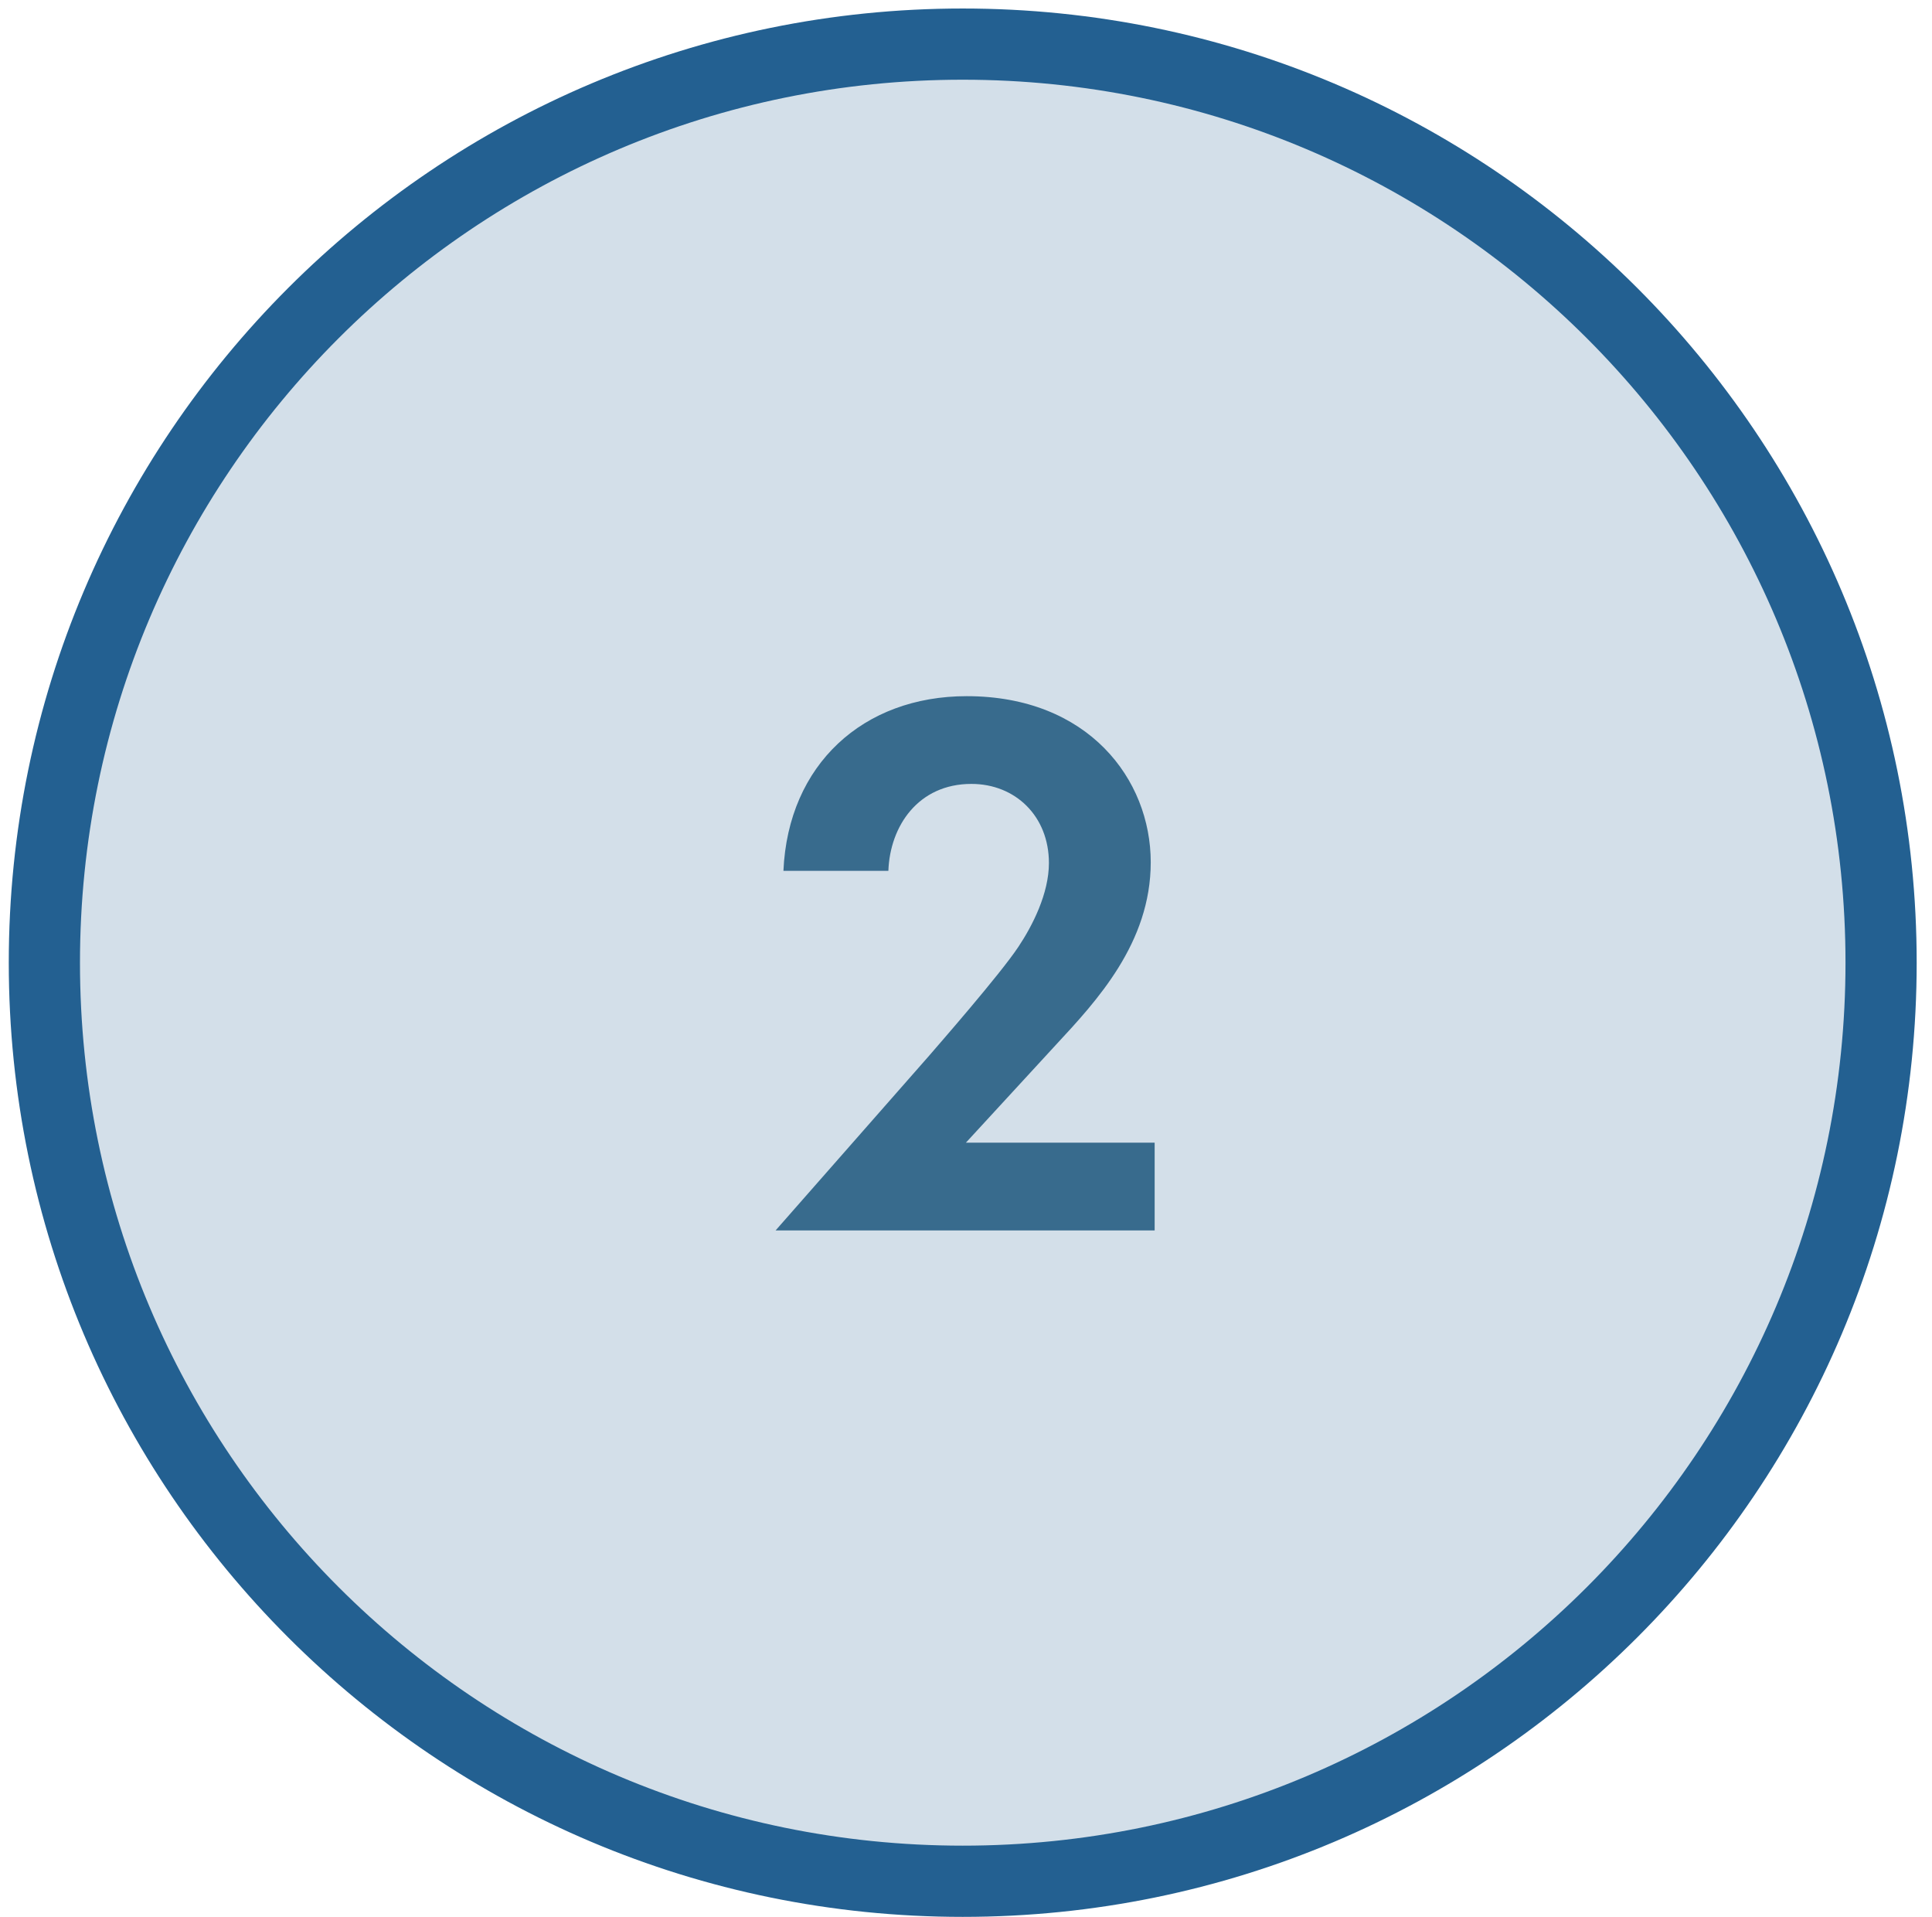 <?xml version="1.0" encoding="UTF-8"?> <svg xmlns="http://www.w3.org/2000/svg" width="124" height="123" viewBox="0 0 124 123" fill="none"><path d="M62.051 120.128C94.604 120.128 120.993 93.738 120.993 61.185C120.993 28.632 94.604 2.243 62.051 2.243C29.498 2.243 3.109 28.632 3.109 61.185C3.109 93.738 29.498 120.128 62.051 120.128Z" fill="#D3DFE9"></path><path fill-rule="evenodd" clip-rule="evenodd" d="M61.79 5.115C30.499 5.115 5.133 30.482 5.133 61.773C5.133 93.064 30.499 118.43 61.79 118.43C93.081 118.43 118.448 93.064 118.448 61.773C118.448 30.482 93.081 5.115 61.79 5.115ZM0.563 61.773C0.563 27.958 27.975 0.546 61.79 0.546C95.605 0.546 123.017 27.958 123.017 61.773C123.017 95.588 95.605 123 61.79 123C27.975 123 0.563 95.588 0.563 61.773Z" fill="#236091"></path><path d="M49.78 78.952L59.632 67.743C60.235 67.039 64.156 62.565 65.362 60.756C66.267 59.399 67.322 57.338 67.322 55.377C67.322 52.362 65.161 50.301 62.346 50.301C58.928 50.301 57.118 53.015 57.018 55.88H50.282C50.584 49.044 55.41 44.671 62.044 44.671C69.835 44.671 73.857 49.999 73.857 55.327C73.857 60.505 70.388 64.224 67.775 67.039L61.994 73.322H74.108V78.952H49.78Z" fill="#386B8D"></path></svg> 